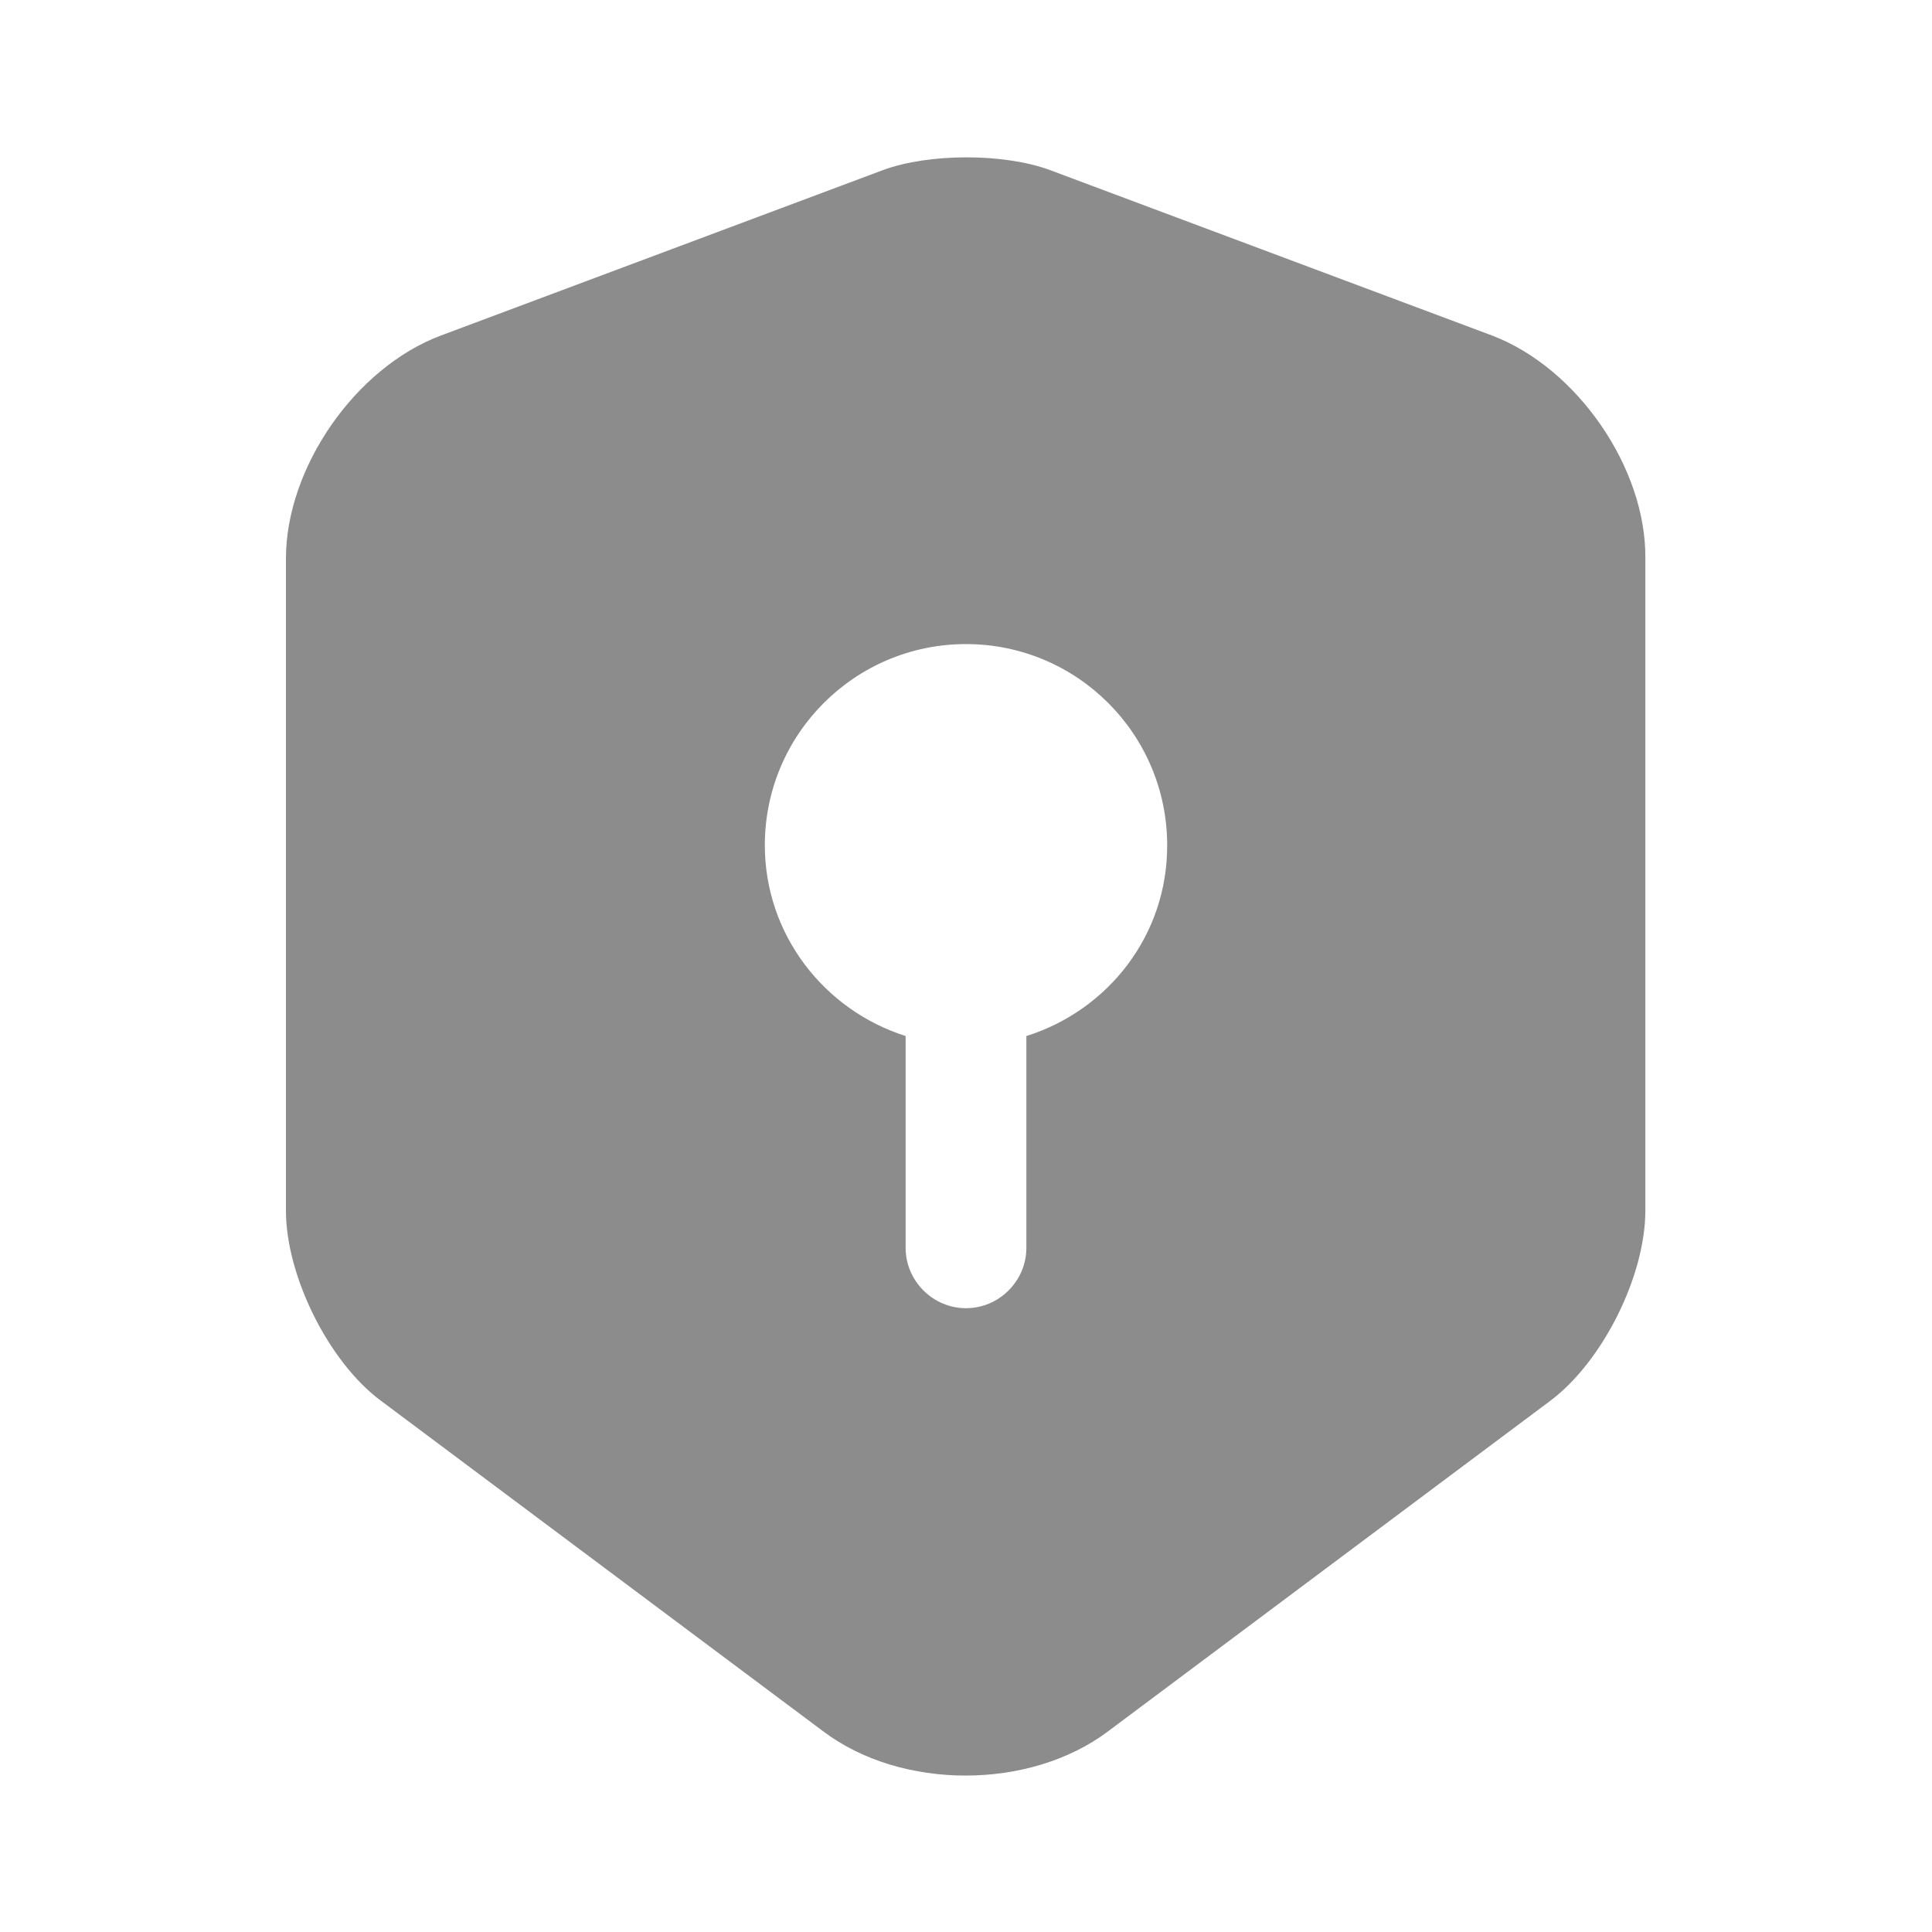 <?xml version="1.0" encoding="utf-8"?>
<!-- Generator: Adobe Illustrator 27.4.1, SVG Export Plug-In . SVG Version: 6.00 Build 0)  -->
<svg version="1.1" id="Layer_1" xmlns="http://www.w3.org/2000/svg" xmlns:xlink="http://www.w3.org/1999/xlink" x="0px" y="0px"
	 viewBox="0 0 800 800" style="enable-background:new 0 0 800 800;" xml:space="preserve">
<style type="text/css">
	.st0{fill:#8C8C8C;}
</style>
<path class="st0" d="M618,139L434.7,70.4c-19-7-50-7-69,0L182.4,139c-35.3,13.3-64,54.7-64,92.3v270c0,27,17.7,62.7,39.3,78.7
	L341,717c32.3,24.3,85.3,24.3,117.7,0L642,580c21.7-16.3,39.3-51.7,39.3-78.7v-270C681.7,193.7,653,152.4,618,139z M425,429v87.7
	c0,13.7-11.3,25-25,25c-13.7,0-25-11.3-25-25V429c-33.7-10.7-58.3-42-58.3-79c0-46,37.3-83.3,83.3-83.3s83.3,37.3,83.3,83.3
	C483.4,387.4,458.7,418.4,425,429z"/>
</svg>
